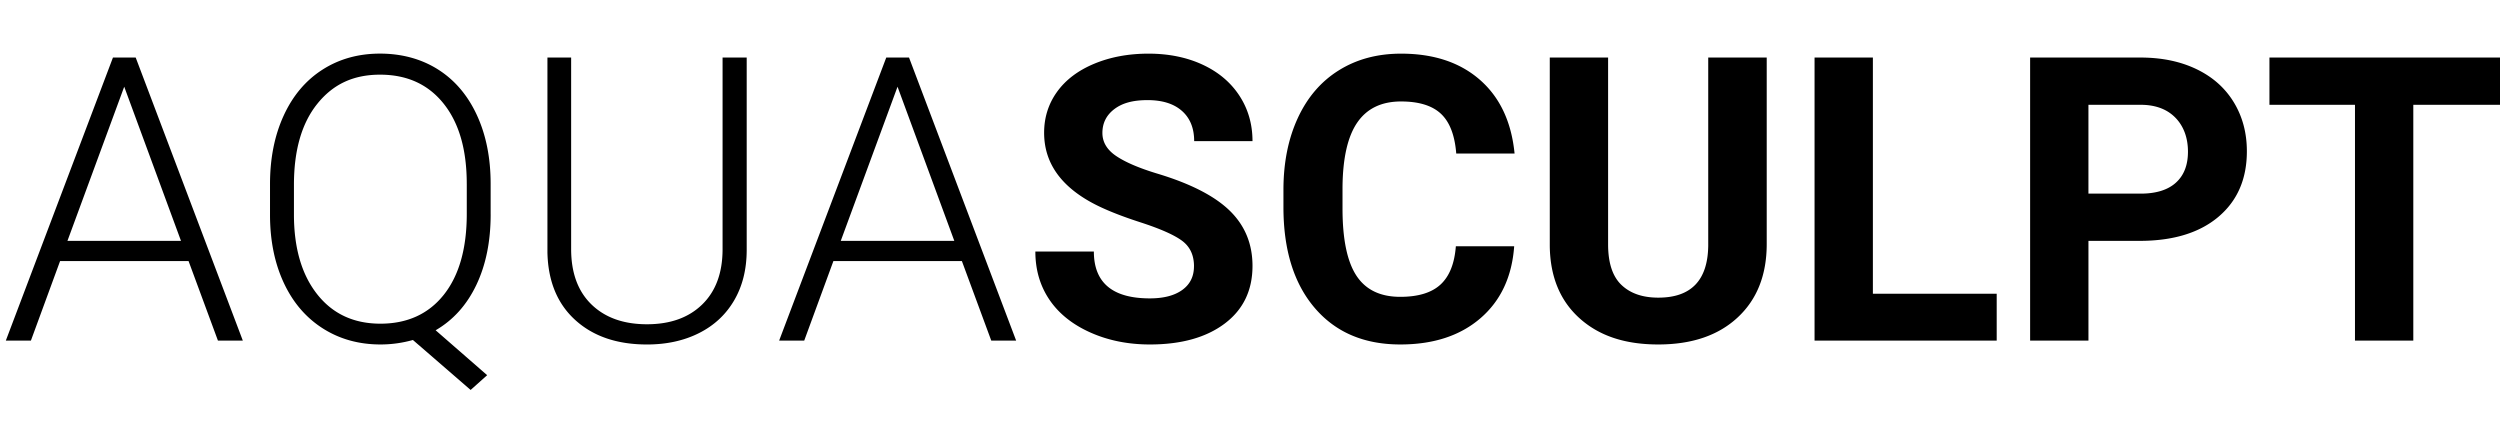 <svg data-name="Layer 1" xmlns="http://www.w3.org/2000/svg" viewBox="0 0 1255.86 225.29"><path d="M94.73 131.15H30.18l-14.65 39.94H2.93L56.74 28.91h11.43l53.81 142.19h-12.5l-14.75-39.94zM33.89 121h57.03L62.4 43.56 33.88 121zm212.59-13.29c0 13.54-2.39 25.34-7.18 35.4s-11.61 17.66-20.46 22.8l25.88 22.56-8.3 7.42-29-25.1a60.05 60.05 0 01-16.31 2.25c-10.81 0-20.43-2.67-28.86-8.01s-14.96-12.91-19.58-22.71c-4.62-9.8-6.97-21.11-7.03-33.94V92.46c0-12.95 2.29-24.43 6.88-34.42 4.59-9.99 11.08-17.68 19.48-23.05s18.03-8.06 28.91-8.06 20.8 2.67 29.2 8.01c8.4 5.34 14.89 12.99 19.48 22.95s6.88 21.45 6.88 34.47v15.33zm-12.01-15.42c0-17.12-3.87-30.53-11.62-40.23-7.75-9.7-18.39-14.55-31.93-14.55s-23.65 4.87-31.49 14.6c-7.85 9.73-11.77 23.32-11.77 40.77v14.84c0 16.86 3.89 30.22 11.67 40.09 7.78 9.86 18.37 14.79 31.79 14.79s24.15-4.85 31.84-14.55c7.68-9.7 11.52-23.24 11.52-40.62V92.29zM375.1 28.91v97.07c-.07 9.57-2.18 17.9-6.35 25-4.17 7.1-10.04 12.55-17.63 16.36-7.58 3.81-16.29 5.71-26.12 5.71-14.98 0-26.97-4.08-35.99-12.26-9.02-8.17-13.69-19.48-14.01-33.94V28.91h11.91v96.19c0 11.98 3.42 21.27 10.25 27.88 6.84 6.61 16.11 9.91 27.83 9.91s20.98-3.32 27.78-9.96c6.8-6.64 10.21-15.88 10.21-27.73V28.91h12.11zm108.1 102.24h-64.55L404 171.09h-12.6L445.21 28.9h11.43l53.81 142.19h-12.5l-14.75-39.94zM422.36 121h57.03l-28.52-77.44L422.35 121zm177.44 12.79c0-5.53-1.95-9.78-5.86-12.74-3.91-2.96-10.94-6.09-21.09-9.38-10.16-3.29-18.2-6.53-24.12-9.72-16.15-8.72-24.22-20.47-24.22-35.25 0-7.68 2.16-14.53 6.49-20.56 4.33-6.02 10.55-10.73 18.65-14.11 8.11-3.38 17.2-5.08 27.29-5.08s19.21 1.84 27.15 5.52c7.94 3.68 14.11 8.87 18.51 15.58 4.39 6.71 6.59 14.32 6.59 22.85h-29.3c0-6.51-2.05-11.57-6.15-15.19s-9.86-5.42-17.29-5.42-12.73 1.51-16.7 4.54c-3.97 3.03-5.96 7.02-5.96 11.96 0 4.62 2.33 8.5 6.98 11.62 4.65 3.12 11.51 6.05 20.56 8.79 16.67 5.01 28.81 11.23 36.43 18.65s11.43 16.67 11.43 27.73c0 12.3-4.66 21.96-13.96 28.96-9.31 7-21.84 10.5-37.6 10.5-10.94 0-20.9-2-29.88-6.01s-15.84-9.49-20.56-16.46c-4.72-6.97-7.08-15.04-7.08-24.22h29.39c0 15.69 9.38 23.54 28.12 23.54 6.97 0 12.4-1.42 16.31-4.25s5.86-6.79 5.86-11.87zm160.84-10.06c-1.11 15.3-6.75 27.34-16.94 36.13-10.19 8.79-23.62 13.18-40.28 13.18-18.23 0-32.57-6.14-43.02-18.41-10.45-12.27-15.67-29.12-15.67-50.54V95.4c0-13.67 2.41-25.72 7.23-36.13 4.82-10.42 11.7-18.41 20.65-23.97 8.95-5.57 19.35-8.35 31.2-8.35 16.41 0 29.62 4.39 39.65 13.18 10.03 8.79 15.82 21.13 17.38 37.01h-29.3c-.72-9.18-3.27-15.84-7.67-19.97-4.39-4.13-11.08-6.2-20.07-6.2-9.77 0-17.07 3.5-21.92 10.5-4.85 7-7.34 17.86-7.47 32.57v10.74c0 15.37 2.33 26.6 6.98 33.69 4.65 7.1 12 10.64 22.02 10.64 9.05 0 15.8-2.07 20.26-6.2 4.46-4.13 7.01-10.53 7.67-19.19h29.3zM887.5 28.91v93.65c0 15.56-4.87 27.87-14.6 36.91-9.73 9.05-23.03 13.57-39.89 13.57s-29.79-4.39-39.55-13.18-14.75-20.87-14.94-36.23V28.91h29.3v93.85c0 9.31 2.23 16.1 6.69 20.36 4.46 4.26 10.63 6.4 18.51 6.4 16.47 0 24.84-8.66 25.1-25.98V28.91h29.39zm53.32 118.65h62.21v23.54h-91.5V28.91h29.3v118.65zm108.3-26.56v50.1h-29.3V28.91h55.47c10.68 0 20.07 1.95 28.17 5.86s14.34 9.46 18.7 16.65c4.36 7.19 6.54 15.38 6.54 24.56 0 13.93-4.77 24.92-14.31 32.96-9.54 8.04-22.74 12.06-39.6 12.06h-25.68zm0-23.73h26.17c7.75 0 13.66-1.82 17.72-5.47 4.07-3.65 6.1-8.85 6.1-15.62s-2.05-12.6-6.15-16.89-9.77-6.51-16.99-6.64h-26.86v44.63zm206.74-44.63h-43.55V171.1h-29.3V52.64h-42.97V28.91h115.82v23.73z" fill="hsl(228deg,47%,calc(33% ))"/></svg>